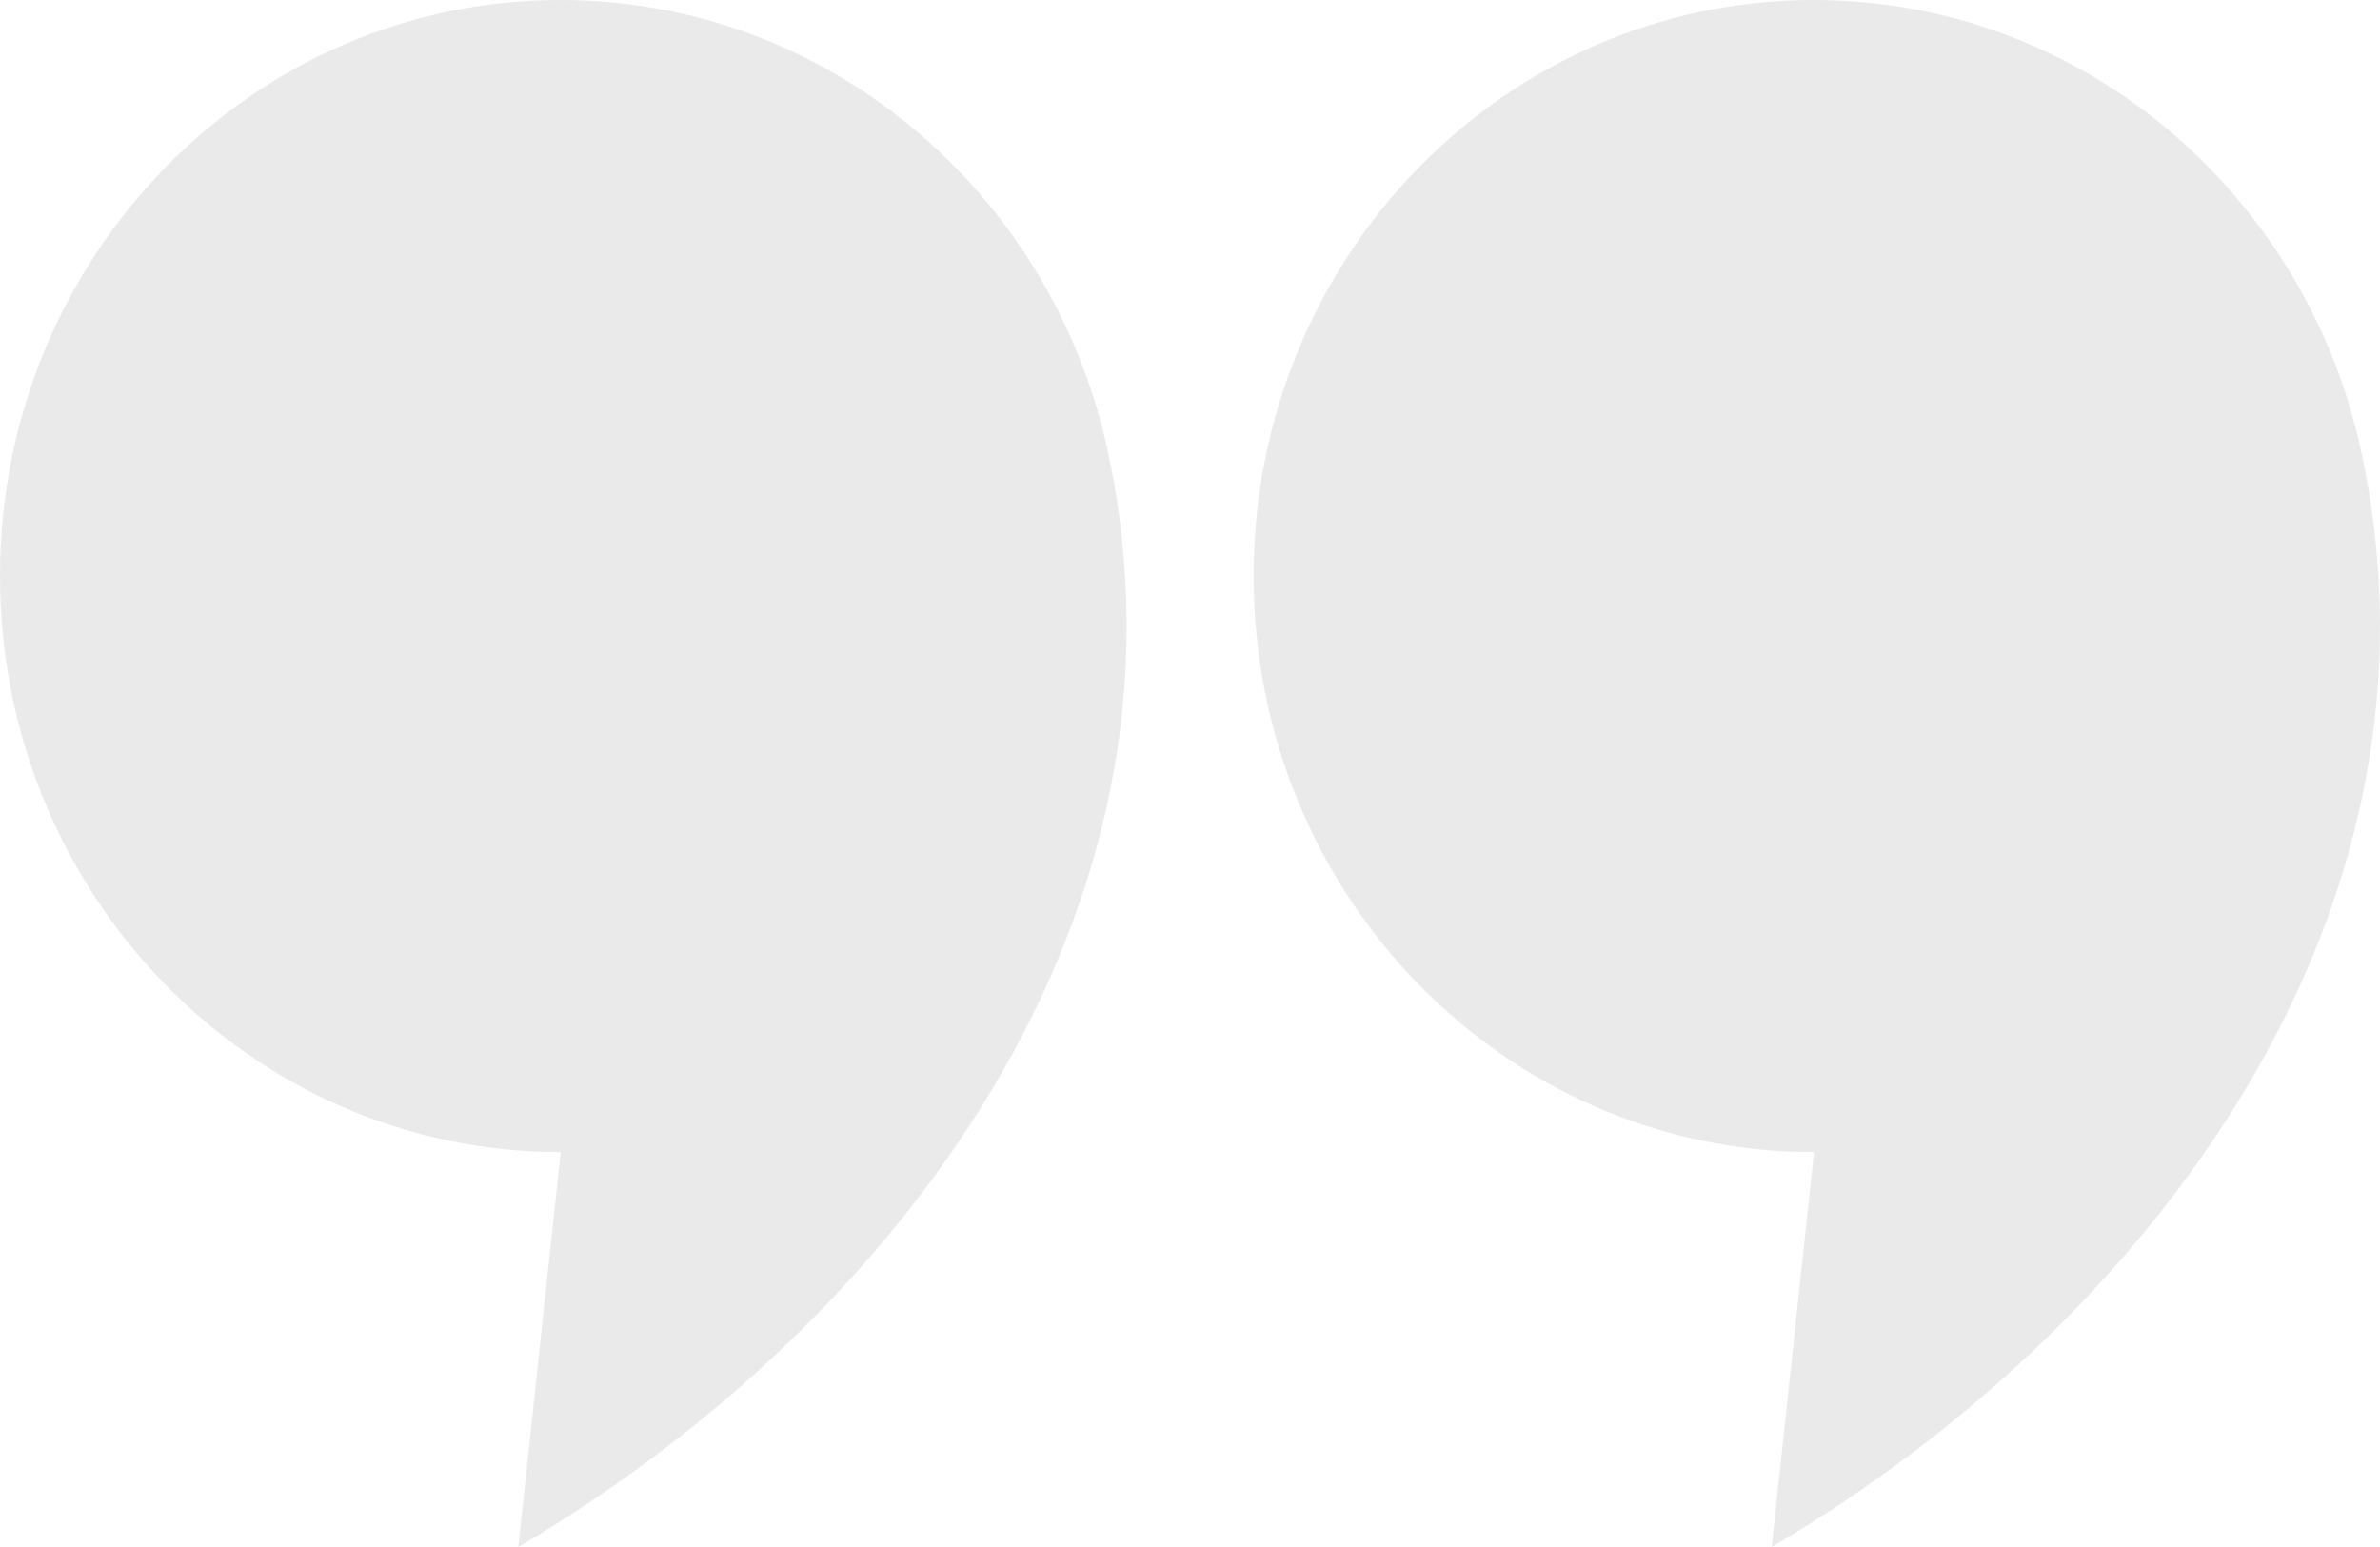 <svg width="120" height="78" viewBox="0 0 120 78" fill="none" xmlns="http://www.w3.org/2000/svg">
<path fill-rule="evenodd" clip-rule="evenodd" d="M28.254 0C41.719 0 52.99 9.684 55.831 22.643C60.956 46.105 45.1 66.833 26.135 78L28.269 58.091C12.654 58.091 0 45.086 0 29.038C0 13.005 12.654 0 28.254 0ZM91.448 0C104.914 0 116.185 9.684 119.026 22.643C124.15 46.105 108.295 66.833 89.329 78L91.463 58.091C75.849 58.091 63.21 45.086 63.21 29.053C63.195 13.005 75.849 0 91.448 0Z" fill="#2A2A31" fill-opacity="0.1"/>
</svg>

